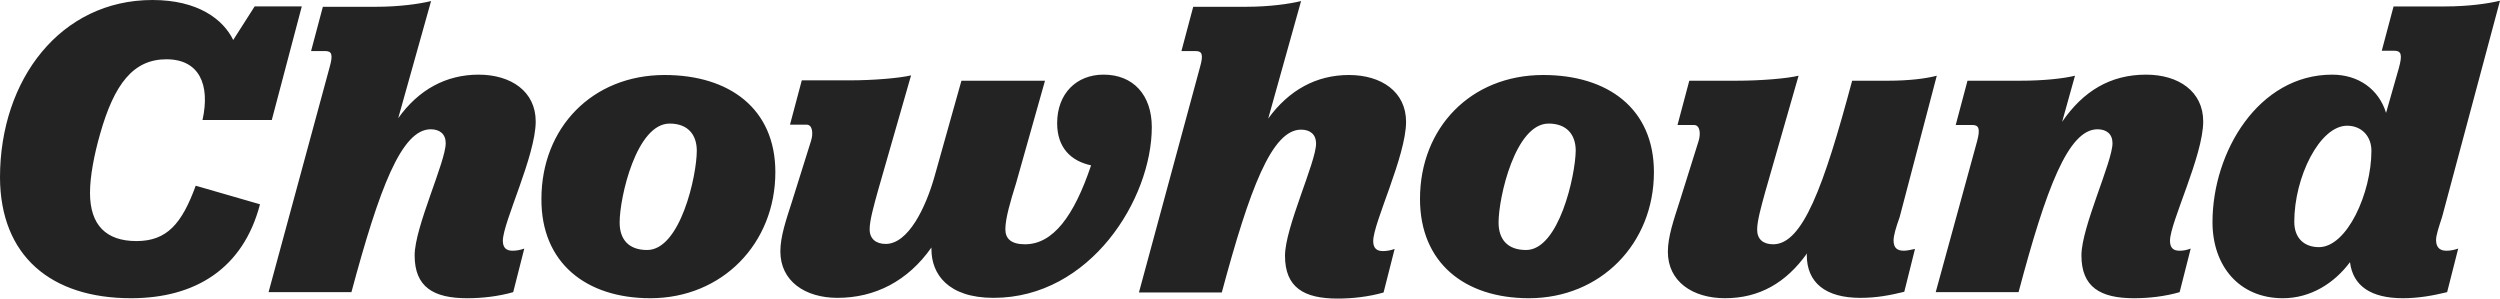 <svg xmlns="http://www.w3.org/2000/svg" viewBox="0 0 700 83.6"><path fill-rule="evenodd" fill="#232323" d="m36.7 83.5c18 0 31.4-8.3 36.1-26.3l-18-5.2c-3.9 10.7-8.1 15.5-16.6 15.5s-13-4.5-13-13.5c0-4.7 1.2-10.8 2.8-16.4 4-14.2 9.4-21 18.6-21s12.3 7.1 10.1 17h19.4l8.4-31.8h-13.2l-6 9.4c-2.8-5.8-9.9-11.2-22.6-11.2-25.7 0-42.7 22.2-42.7 49.7.1 21.9 14.2 33.8 36.7 33.8zm84-83.2c-3.3.8-8.9 1.6-15.4 1.6h-14.9l-3.3 12.4h4c1.8 0 2.2 1 1.2 4.5l-17.1 63h23.2c7.8-29 14-45.6 22.2-45.6 2.5 0 4.2 1.3 4.2 3.9 0 5.2-8.7 23.5-8.7 31.4 0 8.9 5.3 12 14.7 12 4.2 0 8.7-.5 12.9-1.7l3.1-12.2c-1.1.4-2.2.6-3.3.6-1.6 0-2.7-.7-2.7-2.8 0-5.1 9.2-23.8 9.2-33.4 0-8.4-6.9-13.1-16-13.1s-16.8 4.2-22.5 12.2zm60.5 69.7c-5.3 0-7.7-3.1-7.7-7.7 0-7.1 4.7-27.7 14-27.7 5.1 0 7.6 3.1 7.6 7.6 0 7-4.6 27.8-13.9 27.8zm.9 13.5c20.1 0 35-15.3 35-35.3 0-17.8-12.9-27.2-31-27.2-20.3 0-34.5 14.8-34.5 34.7-.1 17.9 12.5 27.8 30.5 27.8zm104.9-15.1c-3.9 0-5.5-1.6-5.5-4.2 0-3 1.4-7.8 3-12.9l8.1-28.7h-23.4l-7.5 26.7c-2.5 8.9-7.4 19-13.7 19-2.7 0-4.5-1.4-4.5-4.1 0-2.5 1.2-6.7 2.3-10.7l9.3-32.4c-3.3.8-10.7 1.4-17.2 1.4h-13.4l-3.3 12.4h4.6c1.8 0 1.9 2.6 1.3 4.5l-5.3 16.9c-1.7 5.3-3.3 9.9-3.3 14.1 0 8.3 6.9 13 16 13 10.5 0 19.7-4.7 26.3-14.1v.5c0 6.9 4.6 13.6 17.4 13.6 27.1 0 44.3-27.7 44.3-47.8 0-9-5.2-14.7-13.5-14.7-7.6 0-13 5.3-13 13.6 0 6.9 3.9 10.6 9.5 11.8-4.8 14.3-10.7 22.1-18.5 22.1zm77.3-68.1c-3.3.8-8.9 1.6-15.4 1.6h-14.8l-3.3 12.4h4c1.8 0 2.2 1 1.2 4.5l-17.1 63.1h23.2c7.8-29 14-45.6 22.2-45.6 2.5 0 4.2 1.3 4.2 3.9 0 5.2-8.7 23.5-8.7 31.4 0 8.9 5.3 12 14.7 12 4.2 0 8.7-.5 12.9-1.7l3.1-12.2c-1.1.4-2.2.6-3.3.6-1.6 0-2.7-.7-2.7-2.8 0-5.1 9.2-23.8 9.2-33.4 0-8.4-6.9-13.1-16-13.1s-16.8 4.2-22.6 12.2zm63 69.7c-5.3 0-7.7-3.1-7.7-7.7 0-7.1 4.7-27.7 14-27.7 5.1 0 7.6 3.1 7.6 7.6-.1 7-4.7 27.8-13.9 27.8zm.8 13.5c20.1 0 35-15.3 35-35.3 0-17.8-12.9-27.2-31-27.2-20.3 0-34.5 14.8-34.5 34.7 0 17.9 12.5 27.8 30.5 27.8zm77.8-12.1c0 7.8 5.3 12 15 12 4.5 0 8.2-.7 12.3-1.7l3-12c-1 .2-2.2.5-3.1.5-1.7 0-2.9-.6-2.9-2.9 0-1.4.7-3.7 1.7-6.5l10.4-39.6c-3 .8-7.8 1.4-13.6 1.4h-10.1c-8 29.9-13.9 45.8-22.1 45.8-2.8 0-4.5-1.4-4.5-4.1 0-2.5 1.2-6.7 2.3-10.7l9.3-32.4c-3.3.8-10.7 1.4-17.2 1.4h-13.4l-3.3 12.4h4.6c1.8 0 1.9 2.6 1.3 4.5l-5.3 16.9c-1.7 5.3-3.3 9.9-3.3 14.1 0 8.3 6.9 13 16 13 9.6 0 17.1-4.3 23-12.6-.1.2-.1.5-.1.5zm75.1-50.2c-3.3.8-8.8 1.4-15.3 1.4h-14.8l-3.3 12.4h4.7c1.8 0 2.2 1.1 1.3 4.5l-11.6 42.3h23.2c7.7-29 13.9-45.6 22.1-45.6 2.5 0 4.2 1.3 4.2 3.9 0 5.2-8.7 23.5-8.7 31.4 0 8.9 5.3 12 14.7 12 4.2 0 8.7-.5 12.8-1.7l3.1-12.2c-1.1.4-2 .6-3.1.6-1.7 0-2.7-.7-2.7-2.8 0-5.1 9.3-23.8 9.3-33.4 0-8.4-6.9-13.1-16-13.1-10 0-17.6 4.6-23.5 13.2zm58.2 62.3c7.8 0 14.4-4.2 18.8-10.1.8 6.6 5.8 10.1 14.8 10.1 4.3 0 8.3-.7 12.4-1.7l3.1-12.2c-1.2.4-2.2.6-3.3.6-1.6 0-2.9-.7-2.9-3 0-1.4.8-3.7 1.7-6.5l16.2-60.5c-3.3.8-8.8 1.6-15.3 1.6h-14.5l-3.3 12.4h3.4c2.1 0 2.4 1.1 1.4 4.8l-3.6 12.6c-2-6.5-7.6-10.7-15.1-10.7-20.6 0-33.5 21.6-33.5 41.3 0 12.3 7.5 21.3 19.7 21.3zm10.1-14.3c-4 0-6.9-2.4-6.9-7.1 0-12.5 7.1-26.9 14.8-26.9 4.1 0 6.8 3 6.8 7 0 11.8-6.8 27-14.7 27z"></path></svg>